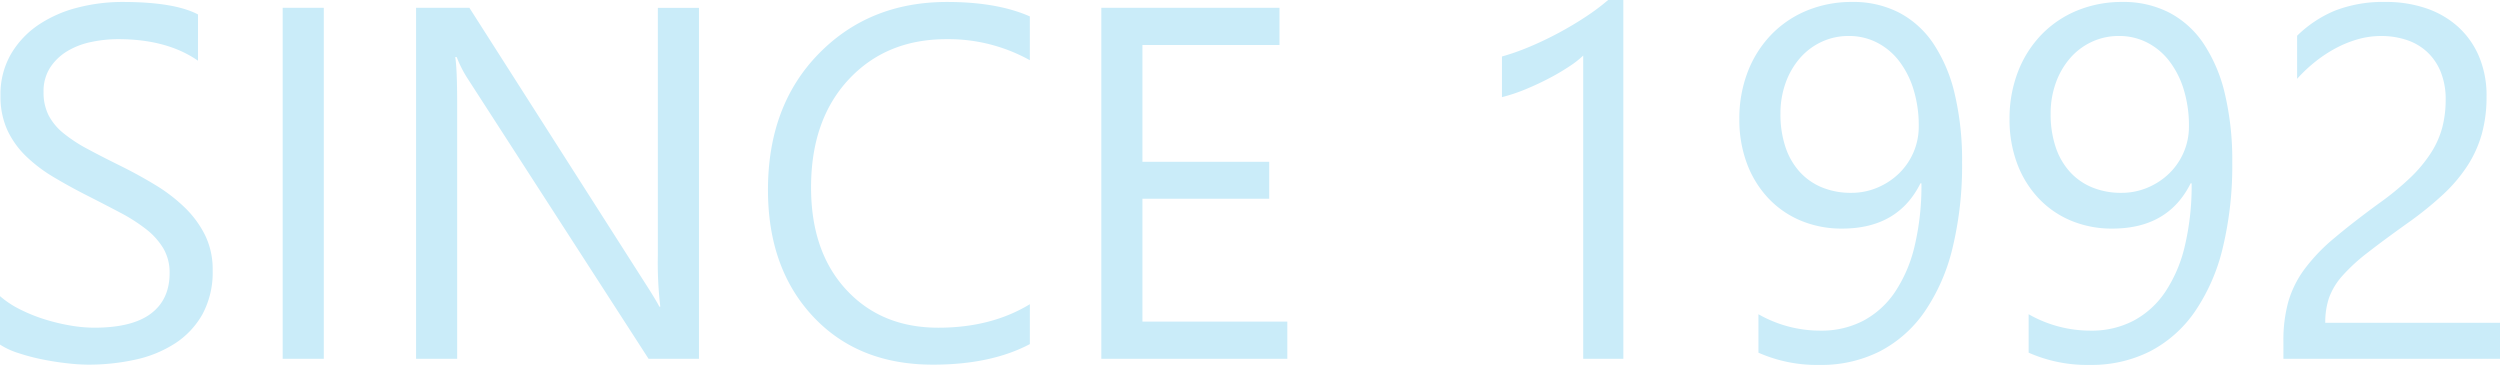 <svg xmlns="http://www.w3.org/2000/svg" width="738.193" height="107.748" viewBox="0 0 738.193 107.748">
  <path id="mv_since" d="M8.744-4.191V-18.5a27.789,27.789,0,0,0,5.89,3.9,47.717,47.717,0,0,0,7.227,2.927,57.528,57.528,0,0,0,7.624,1.843,42.507,42.507,0,0,0,7.082.65q11.2,0,16.729-4.155t5.528-11.96a14.043,14.043,0,0,0-1.843-7.3,20.759,20.759,0,0,0-5.095-5.673,50.554,50.554,0,0,0-7.7-4.914q-4.444-2.349-9.575-4.95Q29.2-50.875,24.5-53.693a43.84,43.84,0,0,1-8.166-6.215,25.924,25.924,0,0,1-5.456-7.7A23.822,23.822,0,0,1,8.889-77.686,23.705,23.705,0,0,1,12-90.007a26.652,26.652,0,0,1,8.166-8.636A37.021,37.021,0,0,1,31.688-103.7a52.778,52.778,0,0,1,13.188-1.662q15.32,0,22.33,3.686V-88.02q-9.178-6.359-23.559-6.359a38.745,38.745,0,0,0-7.949.831,22.454,22.454,0,0,0-7.082,2.71A15.688,15.688,0,0,0,23.559-86a12.851,12.851,0,0,0-1.951,7.227A14.878,14.878,0,0,0,23.089-71.9a16.827,16.827,0,0,0,4.372,5.275A43.546,43.546,0,0,0,34.507-62q4.155,2.24,9.575,4.914,5.564,2.746,10.551,5.781a48.226,48.226,0,0,1,8.744,6.721,29.866,29.866,0,0,1,5.962,8.166,22.955,22.955,0,0,1,2.2,10.262,26.023,26.023,0,0,1-3,12.972A24.613,24.613,0,0,1,60.45-4.553,35.349,35.349,0,0,1,48.707.253a64.312,64.312,0,0,1-14.02,1.481,57.13,57.13,0,0,1-6.07-.4Q25,.939,21.246.181A60.146,60.146,0,0,1,14.128-1.7,22.149,22.149,0,0,1,8.744-4.191ZM104.352,0H92.211V-103.629h12.141ZM215.135,0H200.248L146.916-82.6a34.515,34.515,0,0,1-3.324-6.5h-.434q.578,3.324.578,14.236V0H131.6V-103.629H147.35l51.887,81.3q3.252,5.059,4.191,6.938h.289a109.643,109.643,0,0,1-.723-15.248v-72.988h12.141Zm97.7-4.336q-11.49,6.07-28.617,6.07-22.113,0-35.41-14.236t-13.3-37.361q0-24.859,14.959-40.18t37.939-15.32q14.742,0,24.426,4.264v12.936a49.534,49.534,0,0,0-24.57-6.215q-17.85,0-28.942,11.924T248.232-50.586q0,18.934,10.37,30.171T285.811-9.178q15.609,0,27.027-6.937ZM388.861,0H333.939V-103.629h52.609v10.984H346.08v34.471h37.434v10.912H346.08v36.277h42.781Zm99.221,0H476.23V-89.537a27.434,27.434,0,0,1-4.011,3.144,65.377,65.377,0,0,1-5.926,3.5q-3.288,1.734-6.937,3.252a50.418,50.418,0,0,1-7.118,2.385v-12a68.9,68.9,0,0,0,8.274-2.927q4.372-1.843,8.6-4.119t7.985-4.77a63.394,63.394,0,0,0,6.5-4.878h4.48ZM588.1-58.029A103.22,103.22,0,0,1,585.279-32.7a56.5,56.5,0,0,1-8.238,18.789A36.466,36.466,0,0,1,563.816-2.2a38.338,38.338,0,0,1-17.777,4.011,42.584,42.584,0,0,1-18.066-3.613V-13.152a36.828,36.828,0,0,0,18.355,4.842A26.652,26.652,0,0,0,558.866-11.2a25.962,25.962,0,0,0,9.358-8.419,41.333,41.333,0,0,0,5.854-13.622A76.915,76.915,0,0,0,576.1-51.814h-.289q-6.648,13.369-23.125,13.369a31.093,31.093,0,0,1-12.213-2.349,27.977,27.977,0,0,1-9.611-6.648,30.425,30.425,0,0,1-6.287-10.226,36.721,36.721,0,0,1-2.24-13.08,38.1,38.1,0,0,1,2.493-14.02,32.673,32.673,0,0,1,6.938-10.948,31.042,31.042,0,0,1,10.551-7.118,34.5,34.5,0,0,1,13.333-2.529,29.518,29.518,0,0,1,13.839,3.144,27.737,27.737,0,0,1,10.153,9.178,45.349,45.349,0,0,1,6.287,14.851A84.789,84.789,0,0,1,588.1-58.029ZM575.307-68.652a36.079,36.079,0,0,0-1.554-10.912,26.417,26.417,0,0,0-4.3-8.419,19.293,19.293,0,0,0-6.54-5.42,18.1,18.1,0,0,0-8.274-1.915,18.764,18.764,0,0,0-7.949,1.7,19.11,19.11,0,0,0-6.4,4.77,22.773,22.773,0,0,0-4.264,7.3,26.515,26.515,0,0,0-1.554,9.214,30.31,30.31,0,0,0,1.481,9.828,20.525,20.525,0,0,0,4.228,7.335,18.255,18.255,0,0,0,6.612,4.589A22.313,22.313,0,0,0,555.361-49a19.624,19.624,0,0,0,7.769-1.554,20.571,20.571,0,0,0,6.359-4.191,19.312,19.312,0,0,0,4.264-6.215A19.107,19.107,0,0,0,575.307-68.652Zm92.572,10.623A103.22,103.22,0,0,1,665.061-32.7a56.5,56.5,0,0,1-8.238,18.789A36.466,36.466,0,0,1,643.6-2.2,38.338,38.338,0,0,1,625.82,1.807a42.584,42.584,0,0,1-18.066-3.613V-13.152a36.828,36.828,0,0,0,18.355,4.842A26.652,26.652,0,0,0,638.647-11.2a25.962,25.962,0,0,0,9.358-8.419,41.333,41.333,0,0,0,5.854-13.622,76.915,76.915,0,0,0,2.023-18.572h-.289q-6.648,13.369-23.125,13.369a31.093,31.093,0,0,1-12.213-2.349,27.977,27.977,0,0,1-9.611-6.648,30.425,30.425,0,0,1-6.287-10.226,36.721,36.721,0,0,1-2.24-13.08,38.1,38.1,0,0,1,2.493-14.02,32.673,32.673,0,0,1,6.938-10.948,31.042,31.042,0,0,1,10.551-7.118,34.5,34.5,0,0,1,13.333-2.529,29.518,29.518,0,0,1,13.839,3.144,27.737,27.737,0,0,1,10.153,9.178,45.349,45.349,0,0,1,6.287,14.851A84.789,84.789,0,0,1,667.879-58.029ZM655.088-68.652a36.079,36.079,0,0,0-1.554-10.912,26.417,26.417,0,0,0-4.3-8.419,19.293,19.293,0,0,0-6.54-5.42,18.1,18.1,0,0,0-8.274-1.915,18.764,18.764,0,0,0-7.949,1.7,19.11,19.11,0,0,0-6.4,4.77,22.773,22.773,0,0,0-4.264,7.3,26.515,26.515,0,0,0-1.554,9.214,30.31,30.31,0,0,0,1.481,9.828,20.525,20.525,0,0,0,4.228,7.335,18.255,18.255,0,0,0,6.612,4.589A22.313,22.313,0,0,0,635.143-49a19.624,19.624,0,0,0,7.769-1.554,20.571,20.571,0,0,0,6.359-4.191,19.312,19.312,0,0,0,4.264-6.215A19.107,19.107,0,0,0,655.088-68.652Zm75.807-7.8a21.427,21.427,0,0,0-1.481-8.311,16.462,16.462,0,0,0-4.047-5.89,16.581,16.581,0,0,0-6.034-3.5,23.629,23.629,0,0,0-7.516-1.156,24.859,24.859,0,0,0-6.793.939,33.024,33.024,0,0,0-6.468,2.6,39.787,39.787,0,0,0-6.07,3.975,43.85,43.85,0,0,0-5.456,5.131V-95.391a35.434,35.434,0,0,1,11.165-7.407,39.311,39.311,0,0,1,15.067-2.565,36.374,36.374,0,0,1,11.779,1.843,27.007,27.007,0,0,1,9.395,5.384,24.888,24.888,0,0,1,6.251,8.744,29.492,29.492,0,0,1,2.276,11.924,40.888,40.888,0,0,1-1.409,11.129,34.416,34.416,0,0,1-4.264,9.395,45.332,45.332,0,0,1-7.19,8.455,101.853,101.853,0,0,1-10.189,8.238q-7.3,5.2-12.032,8.889a53.19,53.19,0,0,0-7.516,6.9,20.028,20.028,0,0,0-3.9,6.432,22.482,22.482,0,0,0-1.12,7.407h51.6V0H682.982V-5.131a42.756,42.756,0,0,1,1.445-11.707,30.4,30.4,0,0,1,4.77-9.611,53.341,53.341,0,0,1,8.708-9.105q5.384-4.553,13.188-10.262a83.378,83.378,0,0,0,9.431-7.732,40.2,40.2,0,0,0,6.106-7.371,26.472,26.472,0,0,0,3.288-7.479A32.249,32.249,0,0,0,730.895-76.457Z" transform="translate(-8.744 105.941)" fill="#caecf9"/>
</svg>
